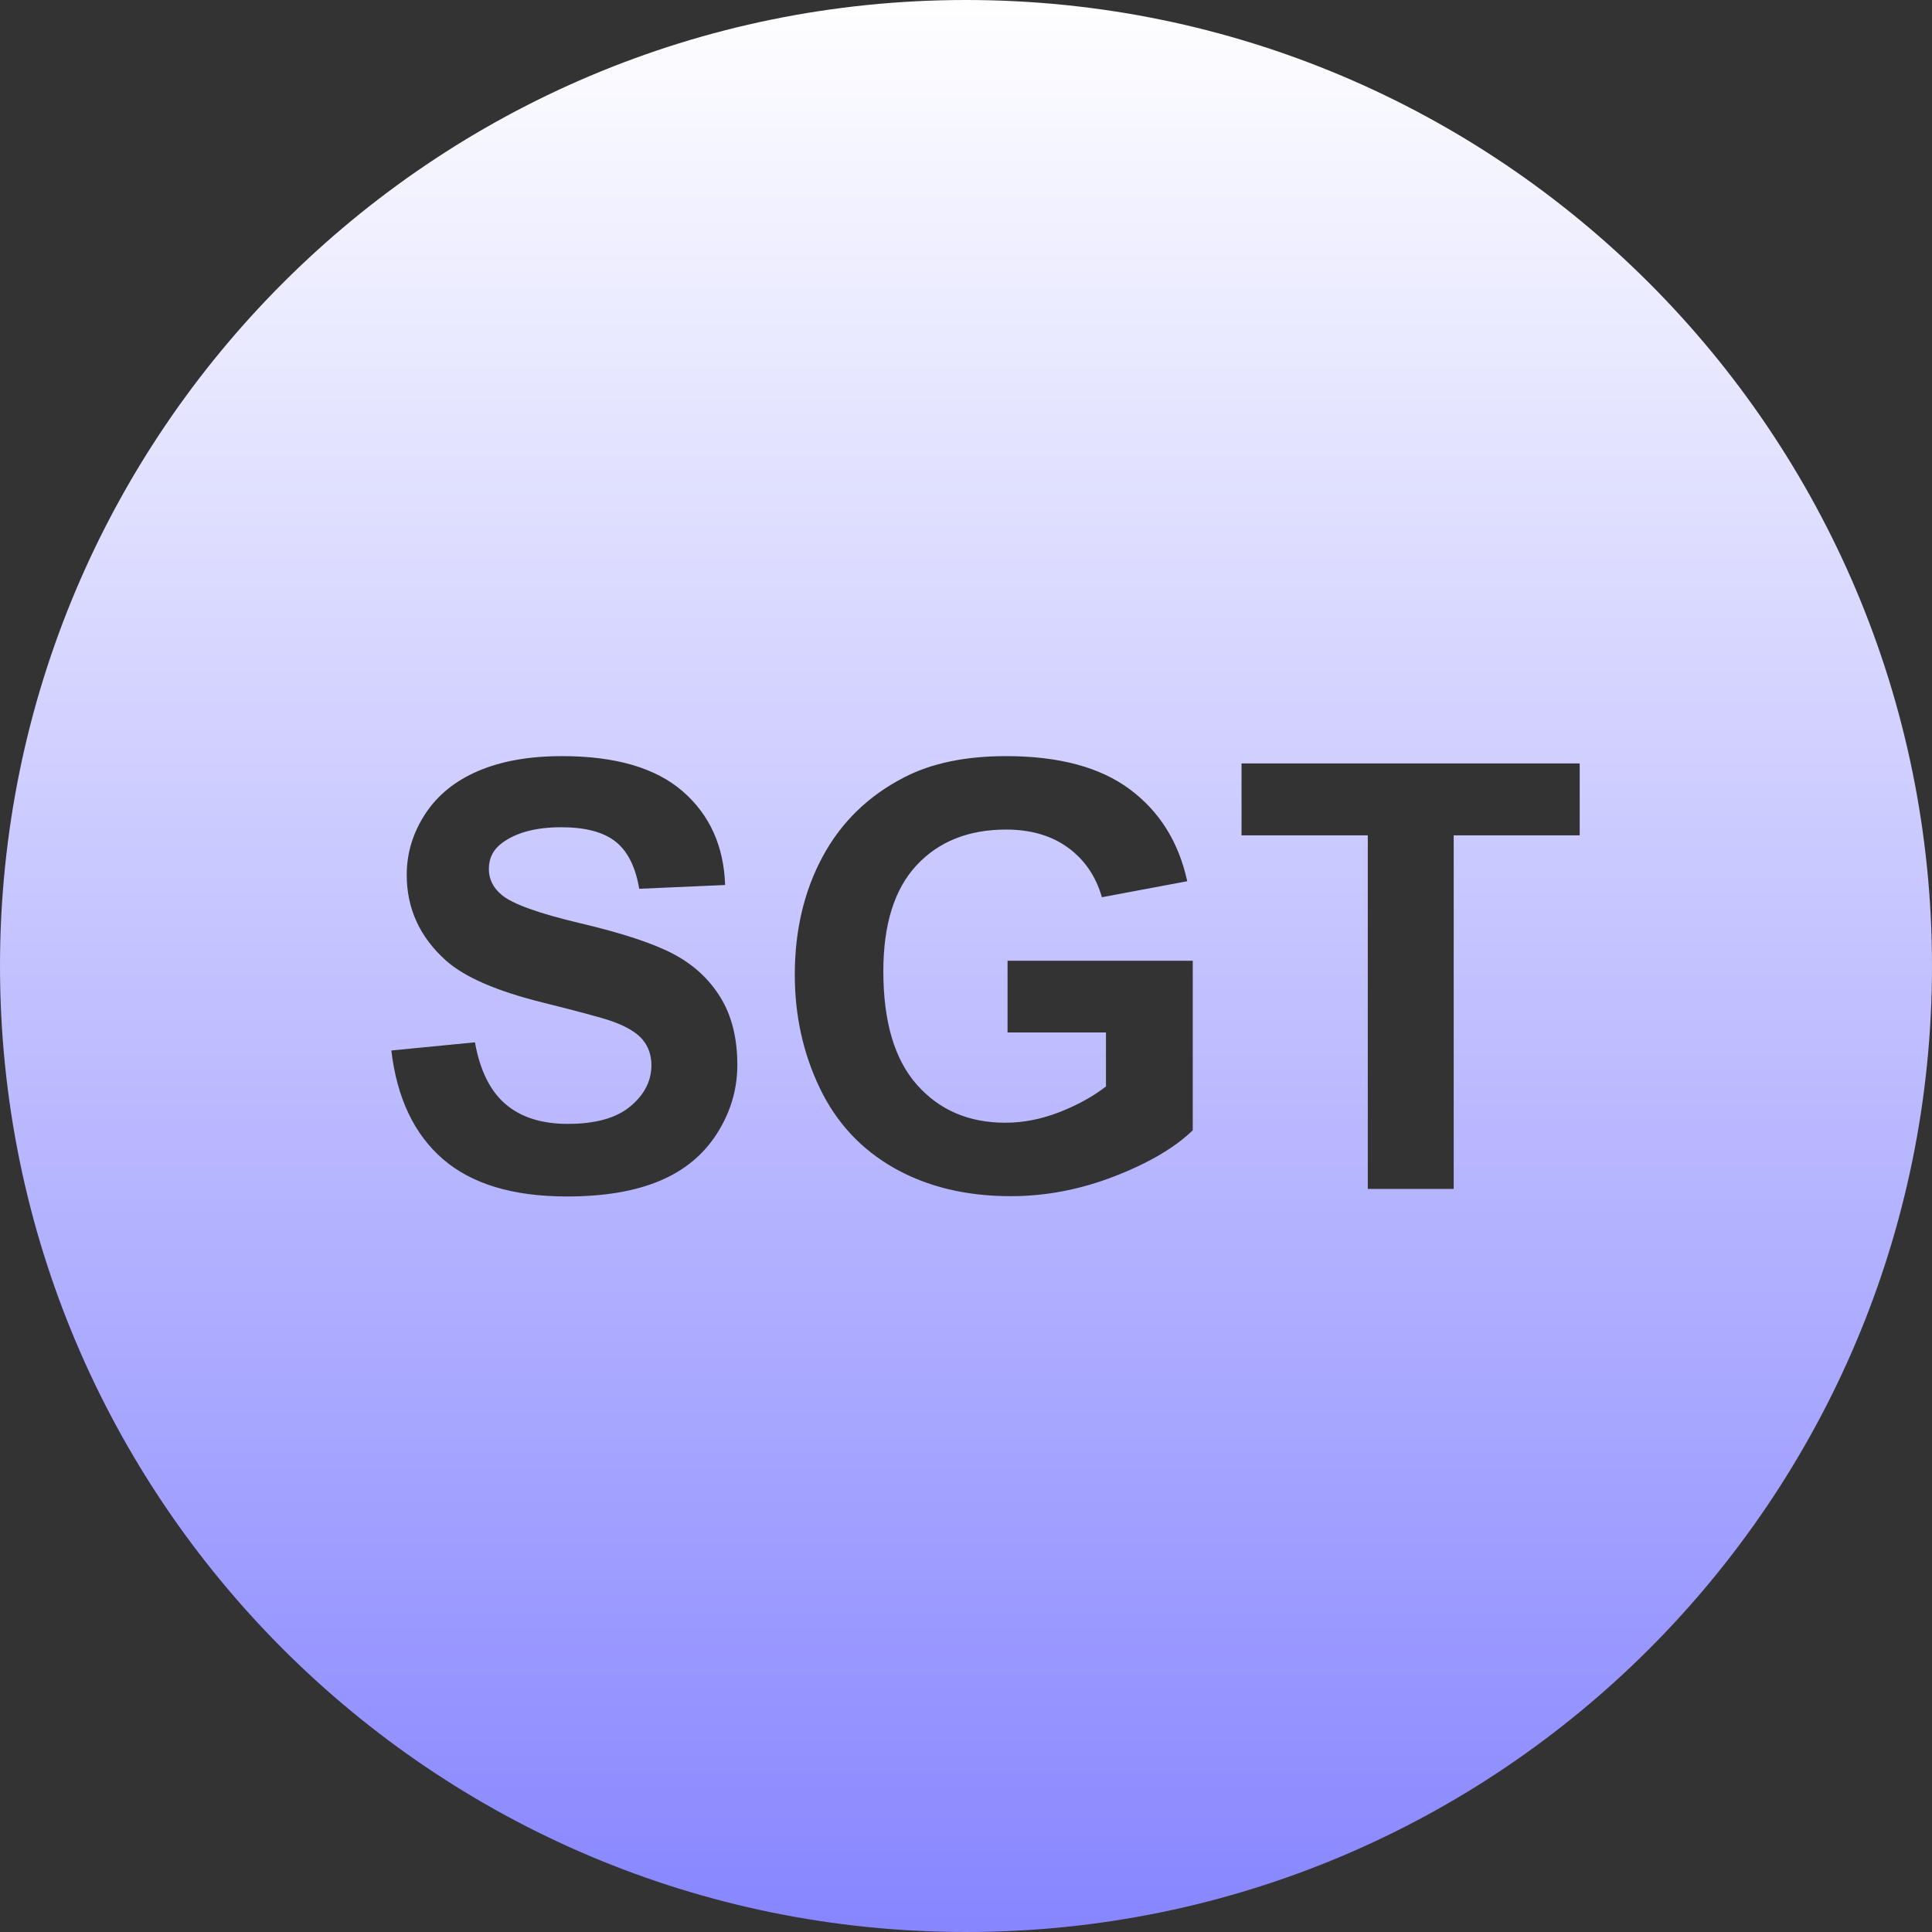 <svg width="65" height="65" viewBox="0 0 65 65" fill="none" xmlns="http://www.w3.org/2000/svg">
<rect x="0" y="0" width="65" height="65" fill="#333333" stroke="none"/>
<path fill-rule="evenodd" clip-rule="evenodd" d="M32.5 0C14.551 0 0 14.551 0 32.5C0 50.449 14.551 65 32.5 65C50.449 65 65 50.449 65 32.5C65 14.551 50.449 0 32.5 0ZM13.166 35.342L15.979 35.068C16.148 36.012 16.491 36.706 17.009 37.148C17.526 37.591 18.225 37.812 19.104 37.812C20.035 37.812 20.736 37.616 21.208 37.222C21.68 36.828 21.916 36.367 21.916 35.84C21.916 35.501 21.817 35.213 21.618 34.976C21.42 34.738 21.073 34.531 20.578 34.355C20.24 34.238 19.468 34.03 18.264 33.73C16.714 33.346 15.627 32.874 15.002 32.315C14.123 31.527 13.684 30.566 13.684 29.434C13.684 28.704 13.89 28.023 14.304 27.388C14.717 26.753 15.313 26.27 16.091 25.938C16.869 25.605 17.808 25.439 18.908 25.439C20.705 25.439 22.058 25.833 22.966 26.621C23.874 27.409 24.351 28.46 24.396 29.775L21.506 29.902C21.382 29.167 21.117 28.638 20.71 28.315C20.303 27.993 19.693 27.832 18.879 27.832C18.039 27.832 17.381 28.005 16.906 28.35C16.6 28.571 16.447 28.867 16.447 29.238C16.447 29.577 16.59 29.866 16.877 30.107C17.241 30.413 18.127 30.732 19.533 31.064C20.939 31.396 21.98 31.74 22.653 32.095C23.327 32.45 23.855 32.935 24.235 33.55C24.616 34.165 24.807 34.925 24.807 35.83C24.807 36.65 24.579 37.419 24.123 38.135C23.667 38.851 23.023 39.383 22.189 39.731C21.356 40.08 20.318 40.254 19.074 40.254C17.264 40.254 15.874 39.836 14.904 38.999C13.934 38.162 13.355 36.943 13.166 35.342ZM33.898 34.736V32.324H40.129V38.027C39.523 38.613 38.646 39.129 37.497 39.575C36.348 40.021 35.184 40.244 34.006 40.244C32.508 40.244 31.203 39.93 30.09 39.302C28.977 38.673 28.14 37.775 27.58 36.606C27.02 35.438 26.74 34.167 26.74 32.793C26.74 31.302 27.053 29.977 27.678 28.818C28.303 27.66 29.217 26.771 30.422 26.152C31.34 25.677 32.482 25.439 33.85 25.439C35.627 25.439 37.015 25.812 38.015 26.558C39.014 27.303 39.657 28.333 39.943 29.648L37.072 30.186C36.87 29.482 36.491 28.927 35.935 28.52C35.378 28.114 34.683 27.91 33.85 27.91C32.587 27.91 31.582 28.311 30.837 29.111C30.091 29.912 29.719 31.1 29.719 32.676C29.719 34.375 30.096 35.649 30.852 36.499C31.607 37.349 32.596 37.773 33.82 37.773C34.426 37.773 35.033 37.655 35.642 37.417C36.25 37.179 36.773 36.891 37.209 36.553V34.736H33.898ZM46.018 40V28.105H41.77V25.684H53.147V28.105H48.908V40H46.018Z" fill="url(#paint0_linear)"/>
<defs>
<linearGradient id="paint0_linear" x2="1" gradientUnits="userSpaceOnUse" gradientTransform="translate(32.5) scale(65) rotate(90)">
<stop stop-color="white"/>
<stop offset="1" stop-color="#8785FF"/>
</linearGradient>
</defs>
</svg>
